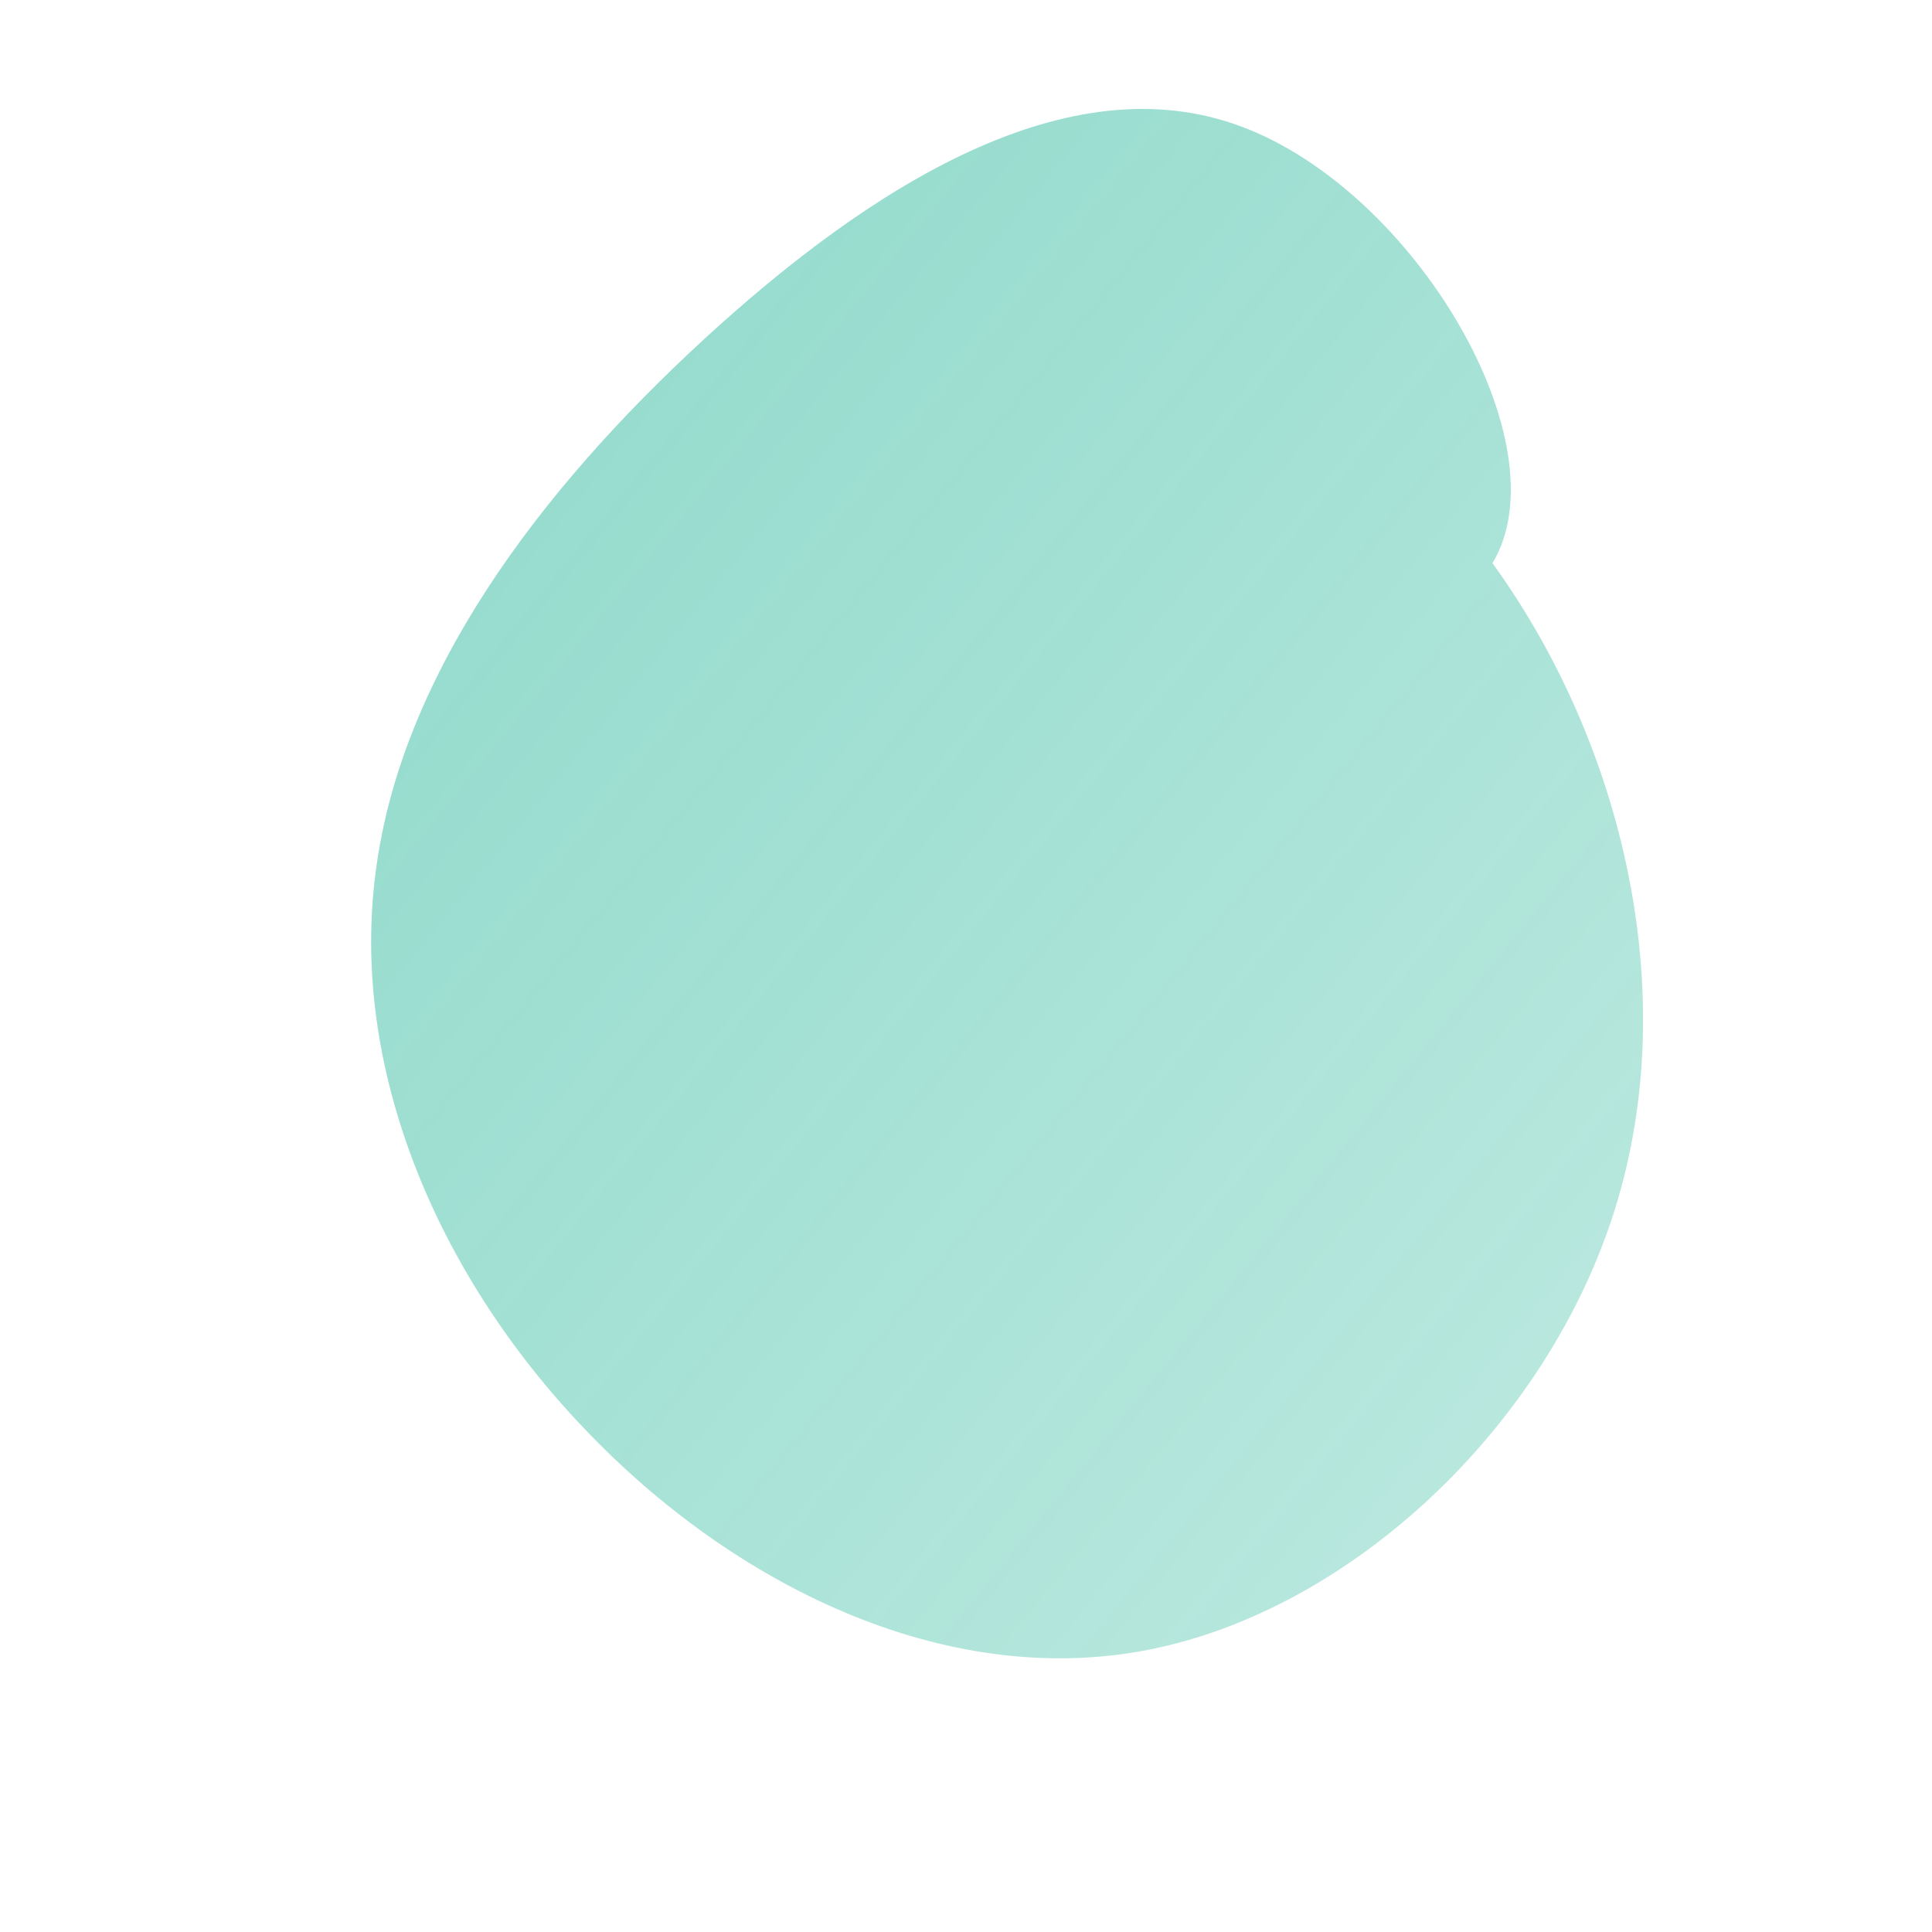 <?xml version="1.0" standalone="no"?>
<svg viewBox="0 0 200 200" xmlns="http://www.w3.org/2000/svg" width="200" height="200" overflow="visible">
  <defs>
    <linearGradient id="problemGradient" x1="0%" y1="0%" x2="100%" y2="100%">
      <stop offset="0%" stop-color="#00AA88" stop-opacity="0.45" />
      <stop offset="100%" stop-color="#00AA88" stop-opacity="0.25" />
    </linearGradient>
  </defs>
  <path fill="url(#problemGradient)" d="M54.5,-41.7C67.9,-23.2,74.2,2.6,67.2,25.1C60.2,47.6,39.9,66.7,18.8,70.8C-2.3,74.9,-24.2,64,-39.5,47.9C-54.9,31.8,-63.8,10.4,-61.1,-9.8C-58.5,-30,-44.4,-49,-27.1,-64.9C-9.8,-80.8,10.6,-93.6,28.5,-86.9C46.5,-80.2,61.9,-54,54.5,-41.7Z" transform="translate(100 100)" />
</svg>
